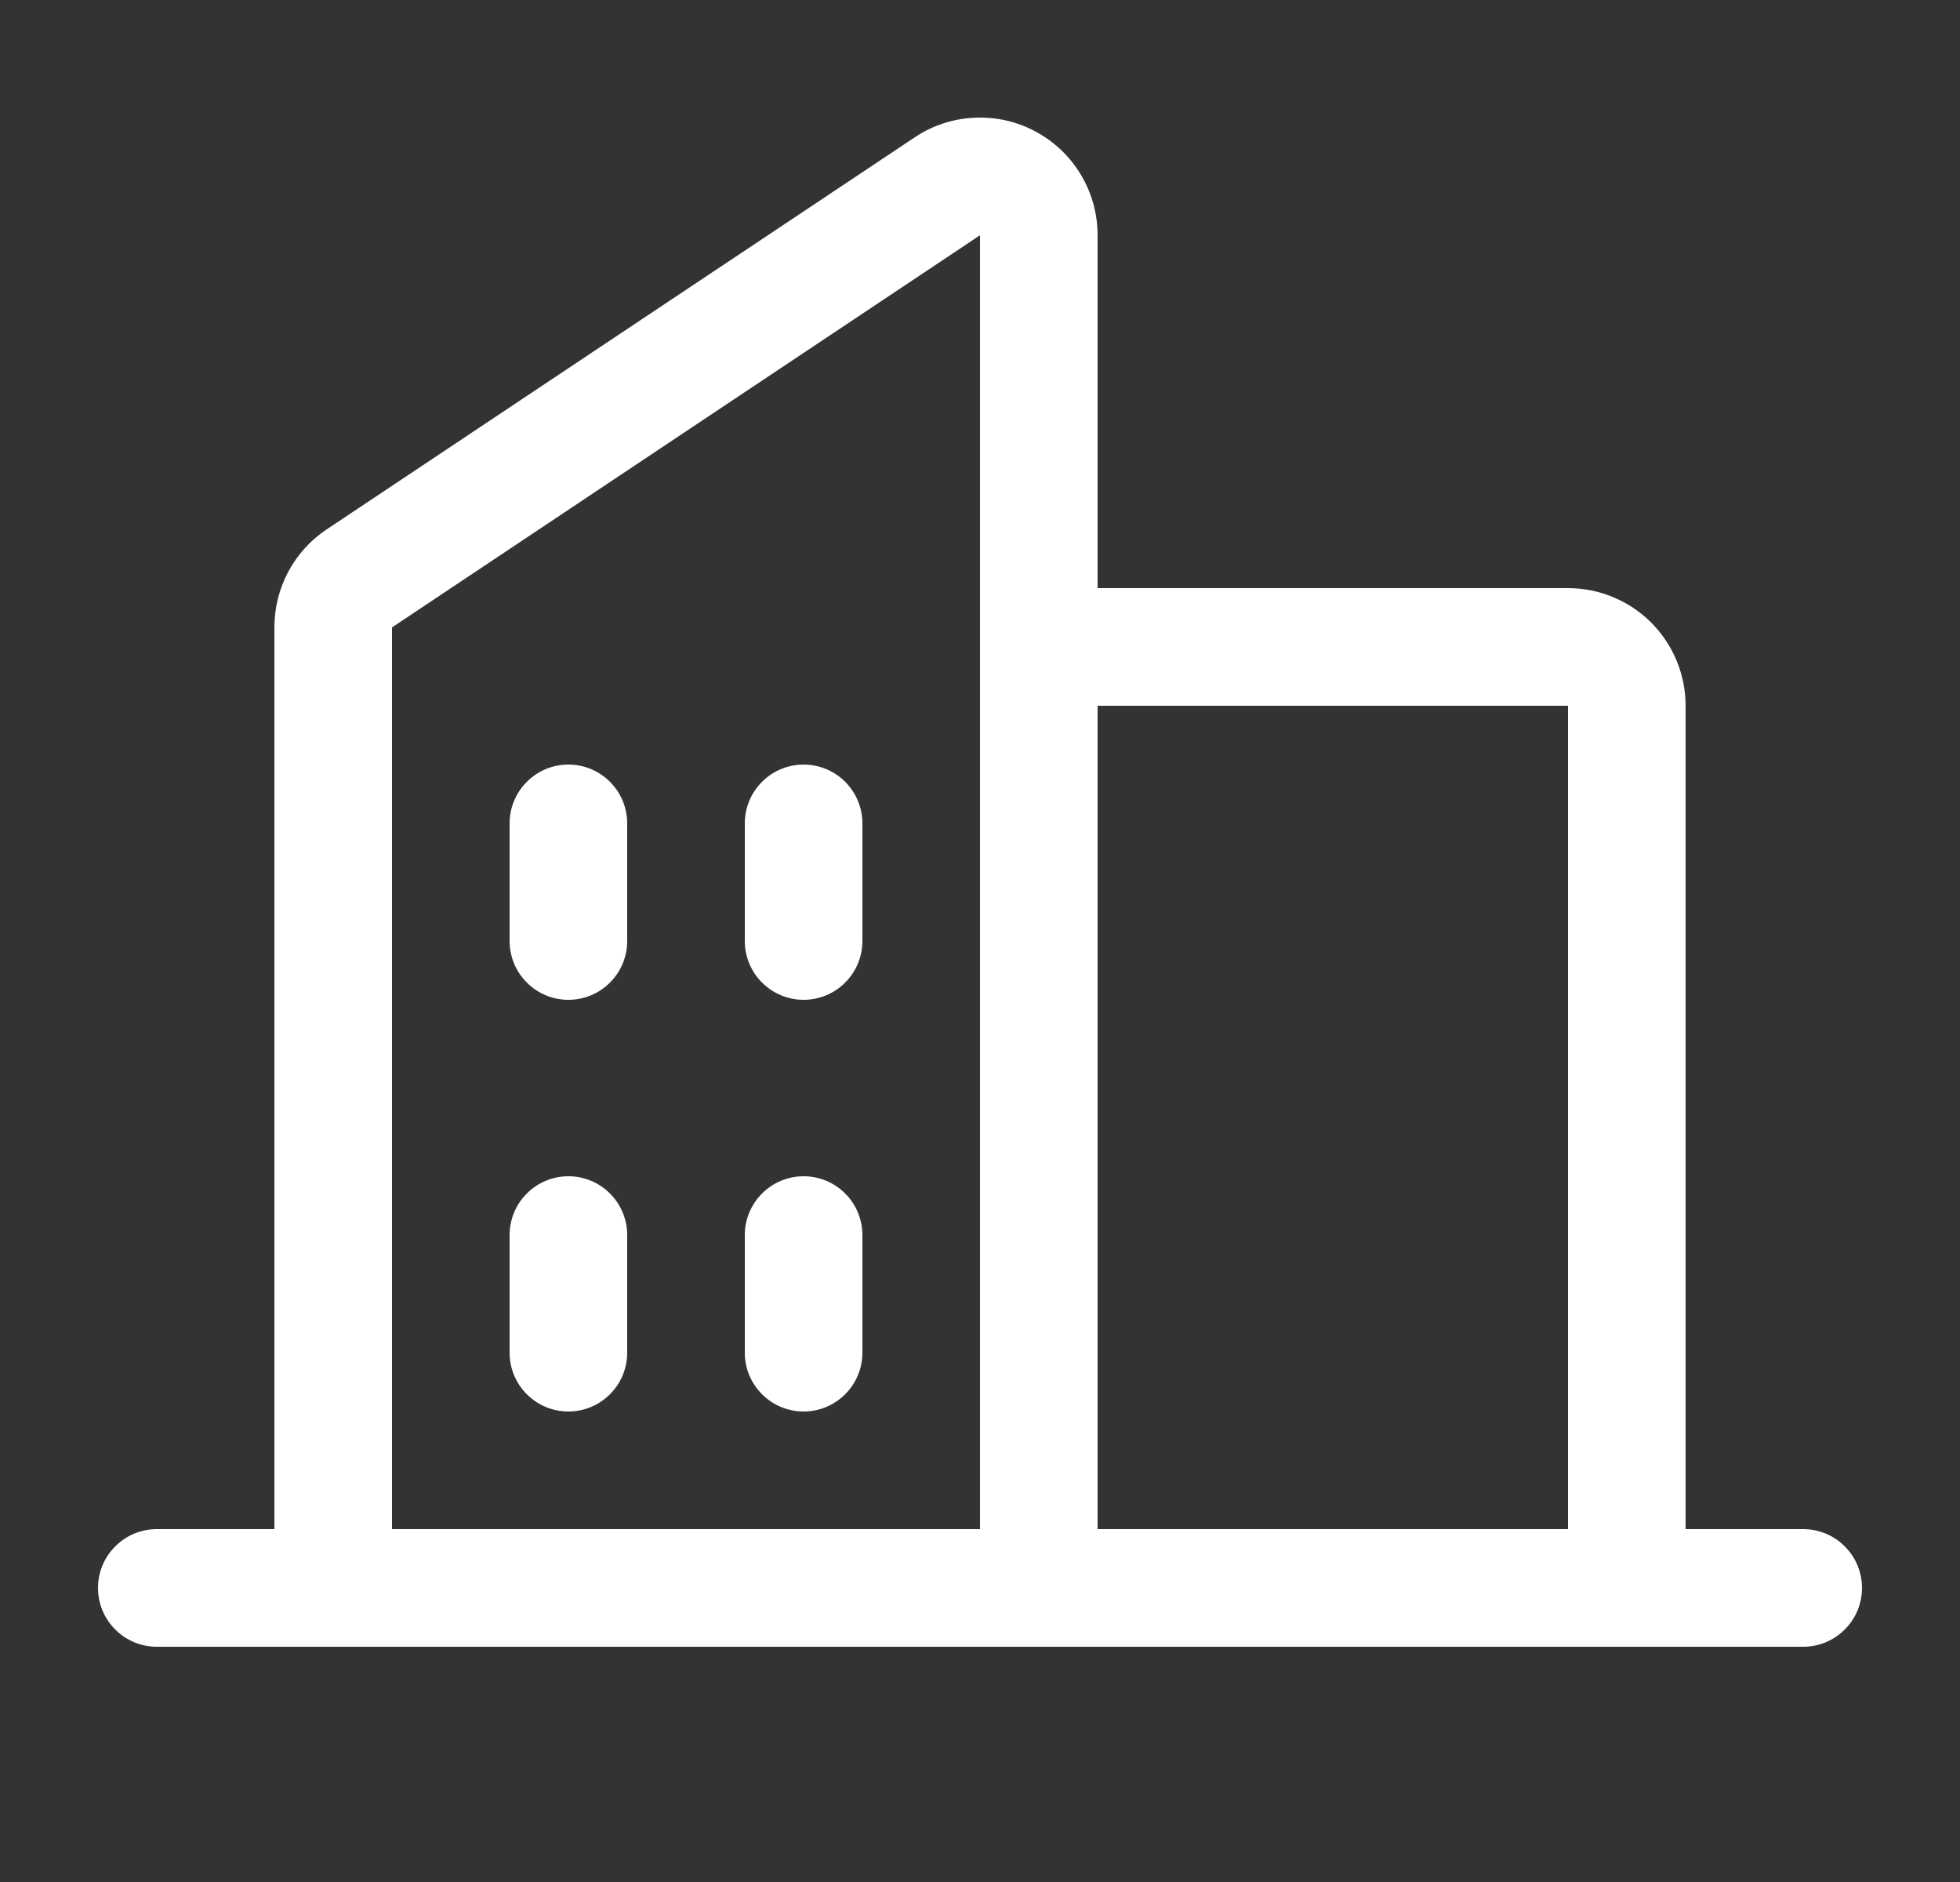 <svg width="25" height="24" viewBox="0 0 25 24" fill="none" xmlns="http://www.w3.org/2000/svg">
<rect x="0" y="0" width="25" height="24" fill="#333333" stroke="none"/>
<g id="Buildings">
<path id="Vector" d="M23 19.5H21.5V9C21.5 8.602 21.342 8.221 21.061 7.939C20.779 7.658 20.398 7.5 20 7.5H14V3C14 2.728 13.927 2.462 13.787 2.229C13.648 1.996 13.447 1.805 13.208 1.677C12.969 1.548 12.699 1.488 12.427 1.501C12.156 1.514 11.893 1.6 11.668 1.751L4.168 6.75C3.962 6.887 3.793 7.073 3.677 7.291C3.56 7.51 3.5 7.753 3.5 8.001V19.5H2C1.801 19.5 1.61 19.579 1.47 19.72C1.329 19.86 1.25 20.051 1.25 20.25C1.25 20.449 1.329 20.64 1.47 20.78C1.61 20.921 1.801 21 2 21H23C23.199 21 23.39 20.921 23.53 20.78C23.671 20.64 23.75 20.449 23.75 20.25C23.75 20.051 23.671 19.86 23.53 19.72C23.39 19.579 23.199 19.5 23 19.5ZM20 9V19.5H14V9H20ZM5 8.001L12.5 3V19.5H5V8.001ZM11 10.5V12C11 12.199 10.921 12.39 10.78 12.53C10.64 12.671 10.449 12.75 10.25 12.75C10.051 12.75 9.86 12.671 9.72 12.53C9.579 12.39 9.5 12.199 9.5 12V10.5C9.5 10.301 9.579 10.11 9.72 9.97C9.86 9.829 10.051 9.75 10.25 9.75C10.449 9.75 10.64 9.829 10.78 9.97C10.921 10.11 11 10.301 11 10.5ZM8 10.5V12C8 12.199 7.921 12.39 7.78 12.53C7.64 12.671 7.449 12.75 7.25 12.75C7.051 12.75 6.86 12.671 6.72 12.53C6.579 12.39 6.5 12.199 6.5 12V10.5C6.5 10.301 6.579 10.11 6.72 9.97C6.86 9.829 7.051 9.75 7.25 9.75C7.449 9.75 7.64 9.829 7.78 9.97C7.921 10.11 8 10.301 8 10.5ZM8 15.75V17.25C8 17.449 7.921 17.64 7.78 17.78C7.64 17.921 7.449 18 7.25 18C7.051 18 6.86 17.921 6.72 17.78C6.579 17.64 6.5 17.449 6.5 17.25V15.75C6.5 15.551 6.579 15.36 6.72 15.22C6.86 15.079 7.051 15 7.25 15C7.449 15 7.64 15.079 7.78 15.22C7.921 15.36 8 15.551 8 15.75ZM11 15.75V17.25C11 17.449 10.921 17.64 10.78 17.78C10.64 17.921 10.449 18 10.25 18C10.051 18 9.86 17.921 9.72 17.78C9.579 17.64 9.5 17.449 9.5 17.25V15.75C9.5 15.551 9.579 15.36 9.72 15.22C9.86 15.079 10.051 15 10.25 15C10.449 15 10.64 15.079 10.78 15.22C10.921 15.36 11 15.551 11 15.75Z" fill="white"/>
</g>
</svg>
